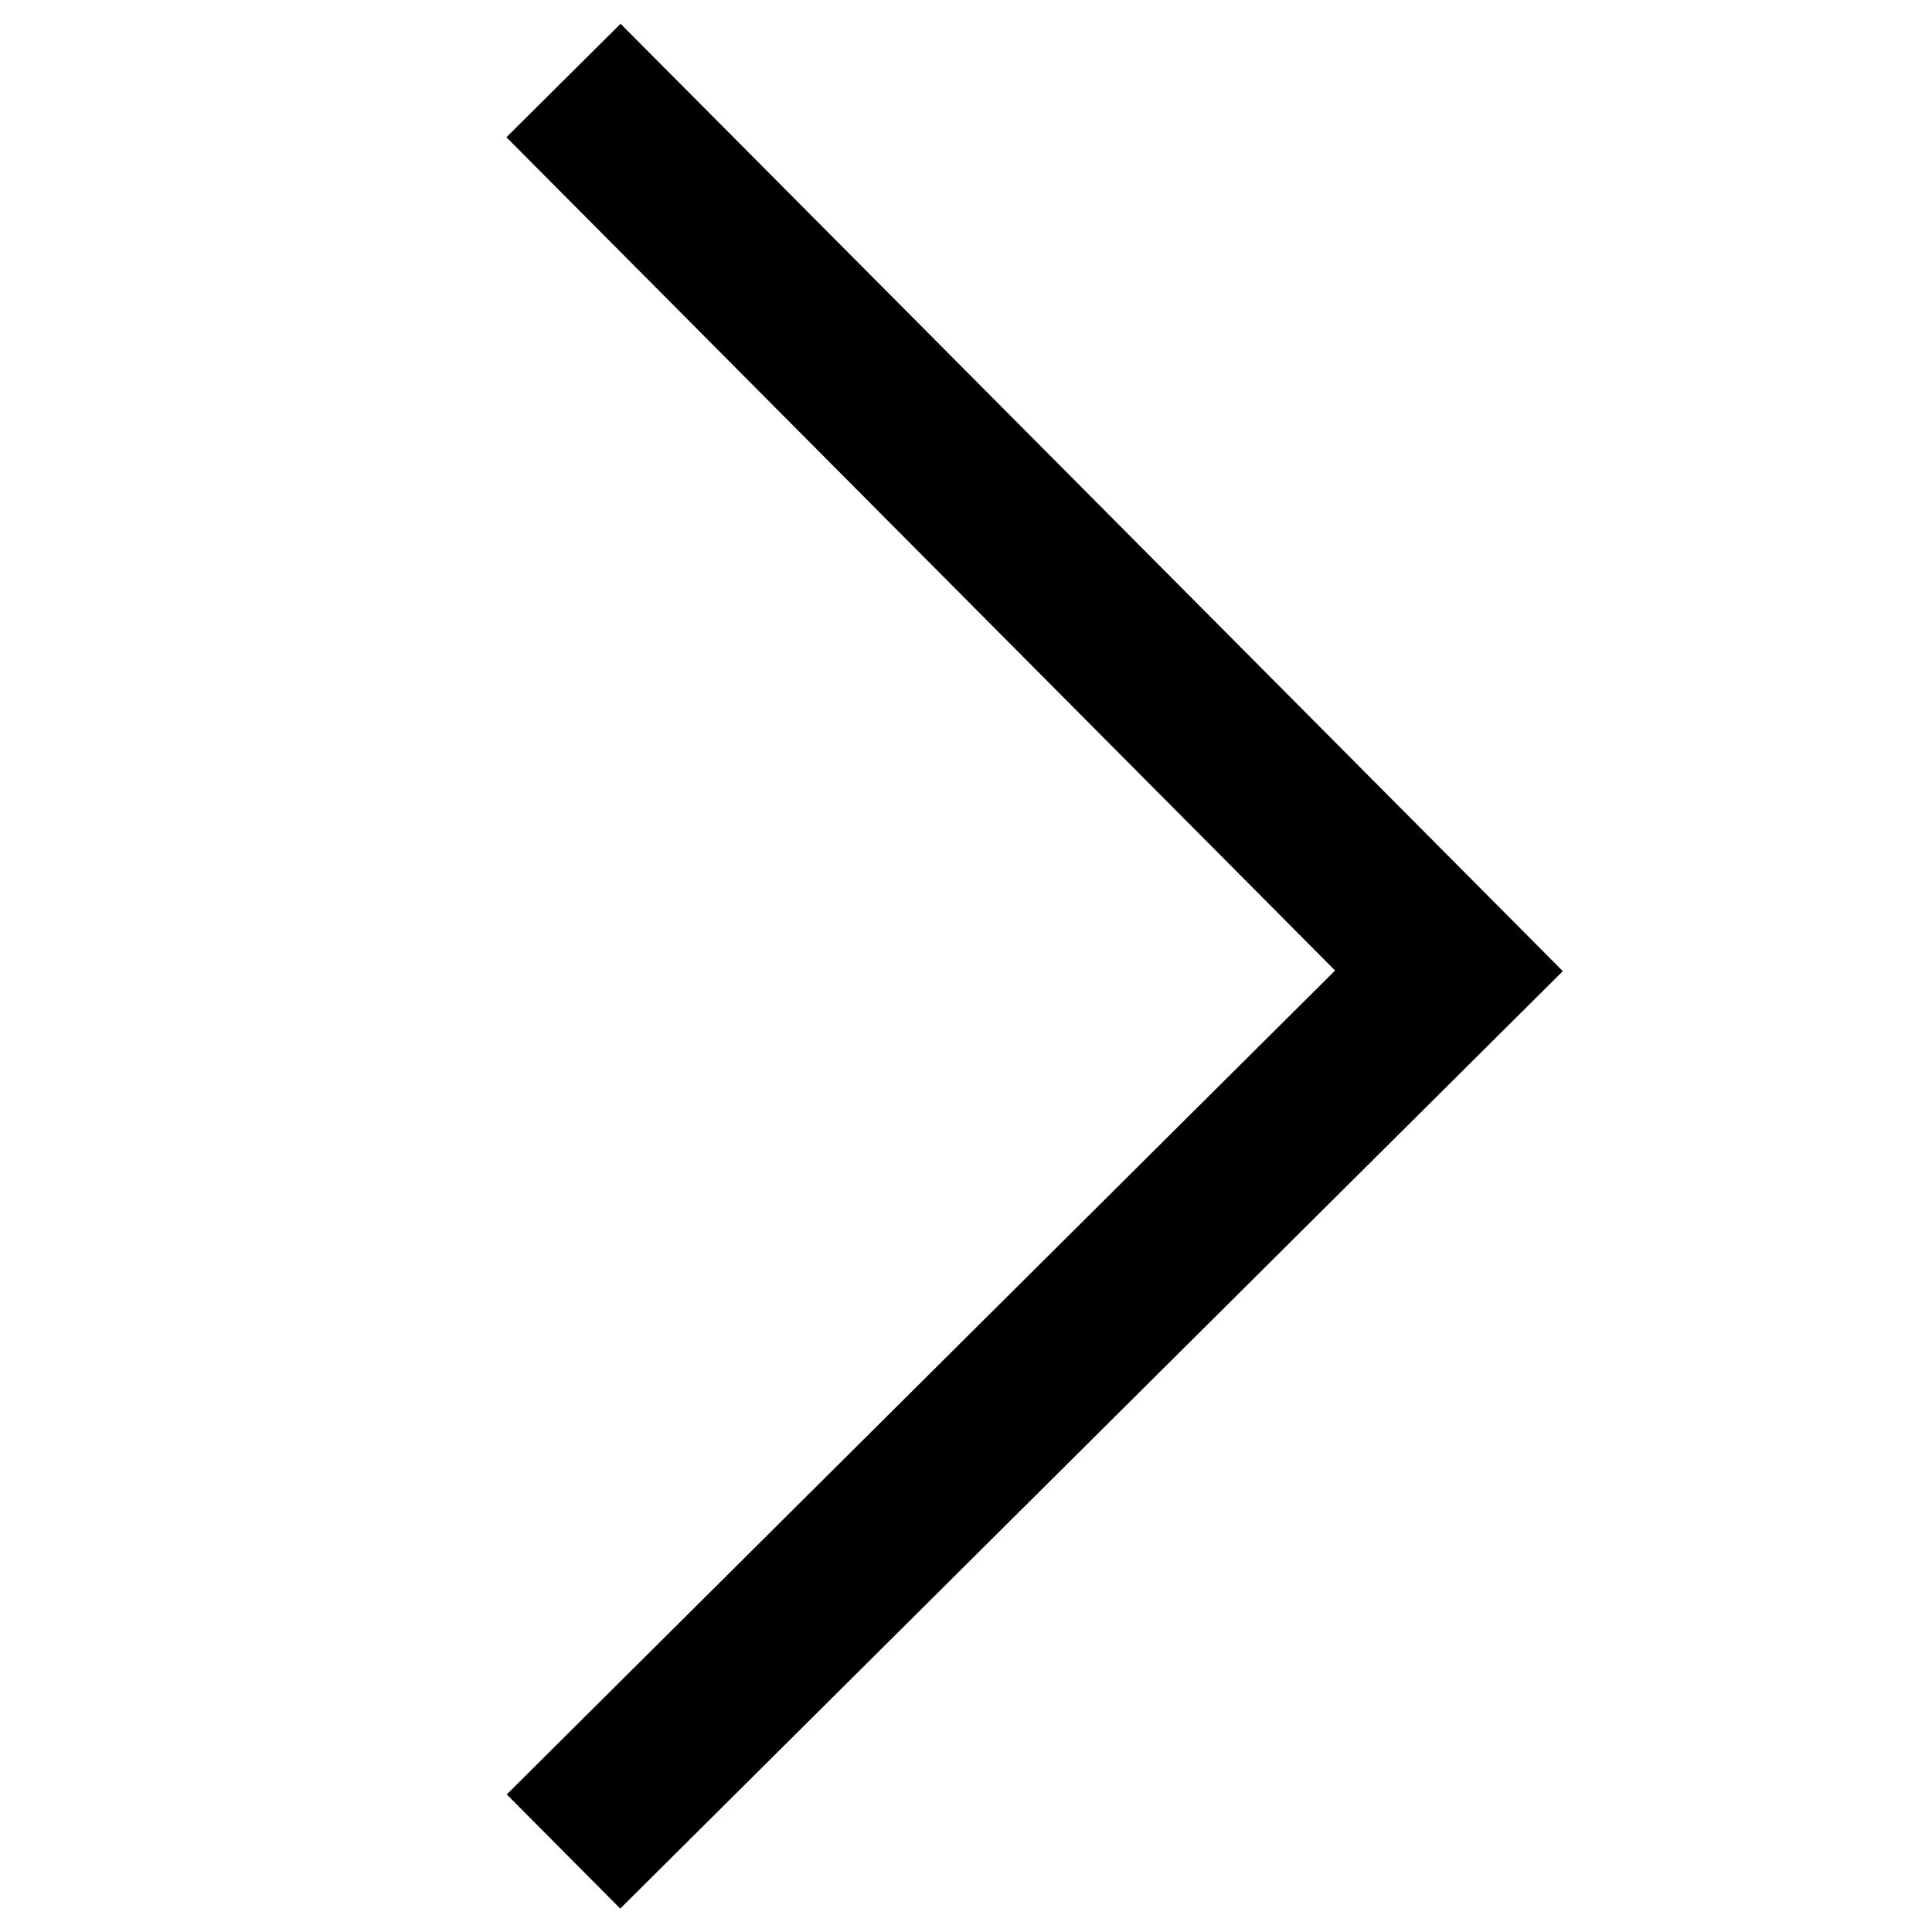<?xml version="1.0" encoding="UTF-8"?>
<svg width="24px" height="24px" viewBox="0 0 24 24" version="1.1" xmlns="http://www.w3.org/2000/svg" xmlns:xlink="http://www.w3.org/1999/xlink">
    <!-- Generator: sketchtool 62 (101010) - https://sketch.com -->
    <title>121A5DF9-1C13-45EB-AEB2-6F078907CA63</title>
    <desc>Created with sketchtool.</desc>
    <g id="Asset-Artboard-Page" stroke="none" stroke-width="1" fill="none" fill-rule="evenodd">
        <g id="Icon/account-Icon/chevron-right" fill="#000000" fill-rule="nonzero">
            <polygon id="Path-12" points="6.291 1.705 7.709 0.295 19.414 12.064 7.705 23.709 6.295 22.291 16.585 12.056"></polygon>
        </g>
    </g>
</svg>